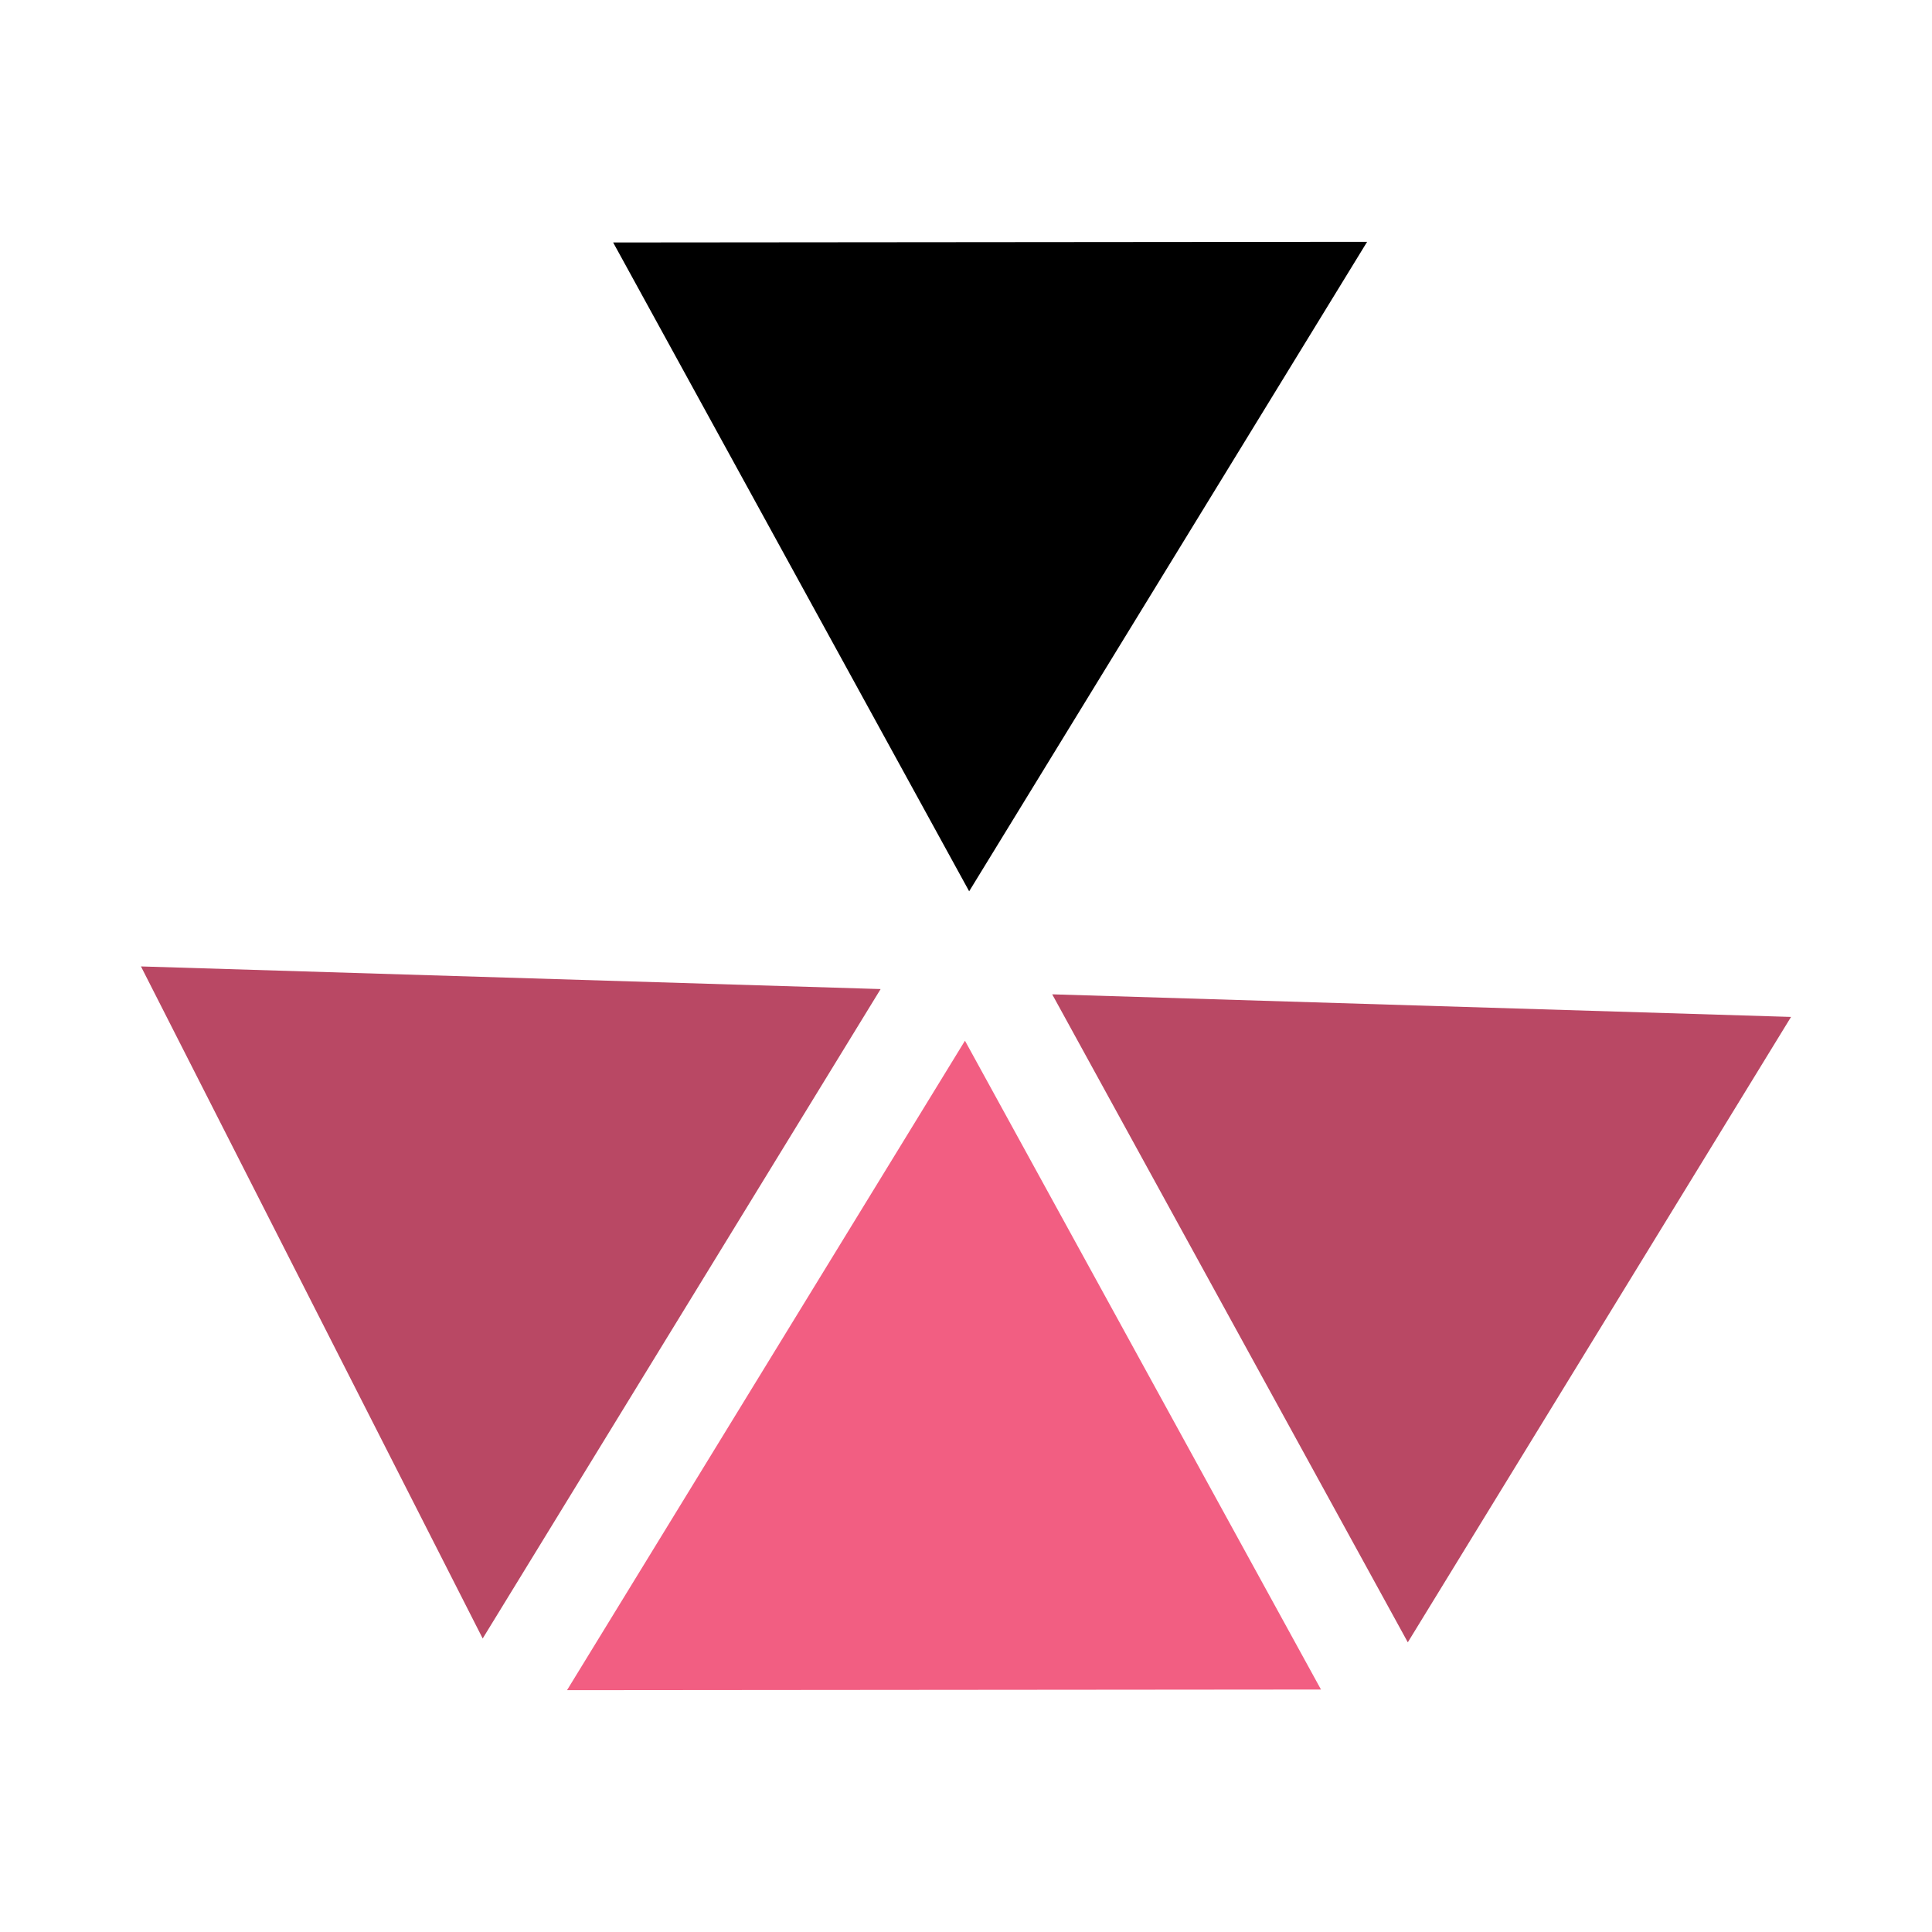 <?xml version="1.0" encoding="UTF-8"?><svg id="Capa_1" xmlns="http://www.w3.org/2000/svg" viewBox="0 0 500 500"><defs><style>.cls-1,.cls-2,.cls-3{stroke-width:0px;}.cls-2{fill:#b94864;}.cls-3{fill:#f25e82;}</style></defs><path class="cls-2" d="m227.91,255.97l-191.43-5.86,88.44,173.93,102.99-168.08Z"/><path class="cls-3" d="m249.73,269.34l-102.99,168.08,195.13-.17-92.13-167.9Z"/><path class="cls-2" d="m272.31,257.33l92.03,167.7,99.18-161.85-191.21-5.85Z"/><path class="cls-1" d="m250.82,230.66l102.99-168.08-195.13.17,92.13,167.9Z"/></svg>